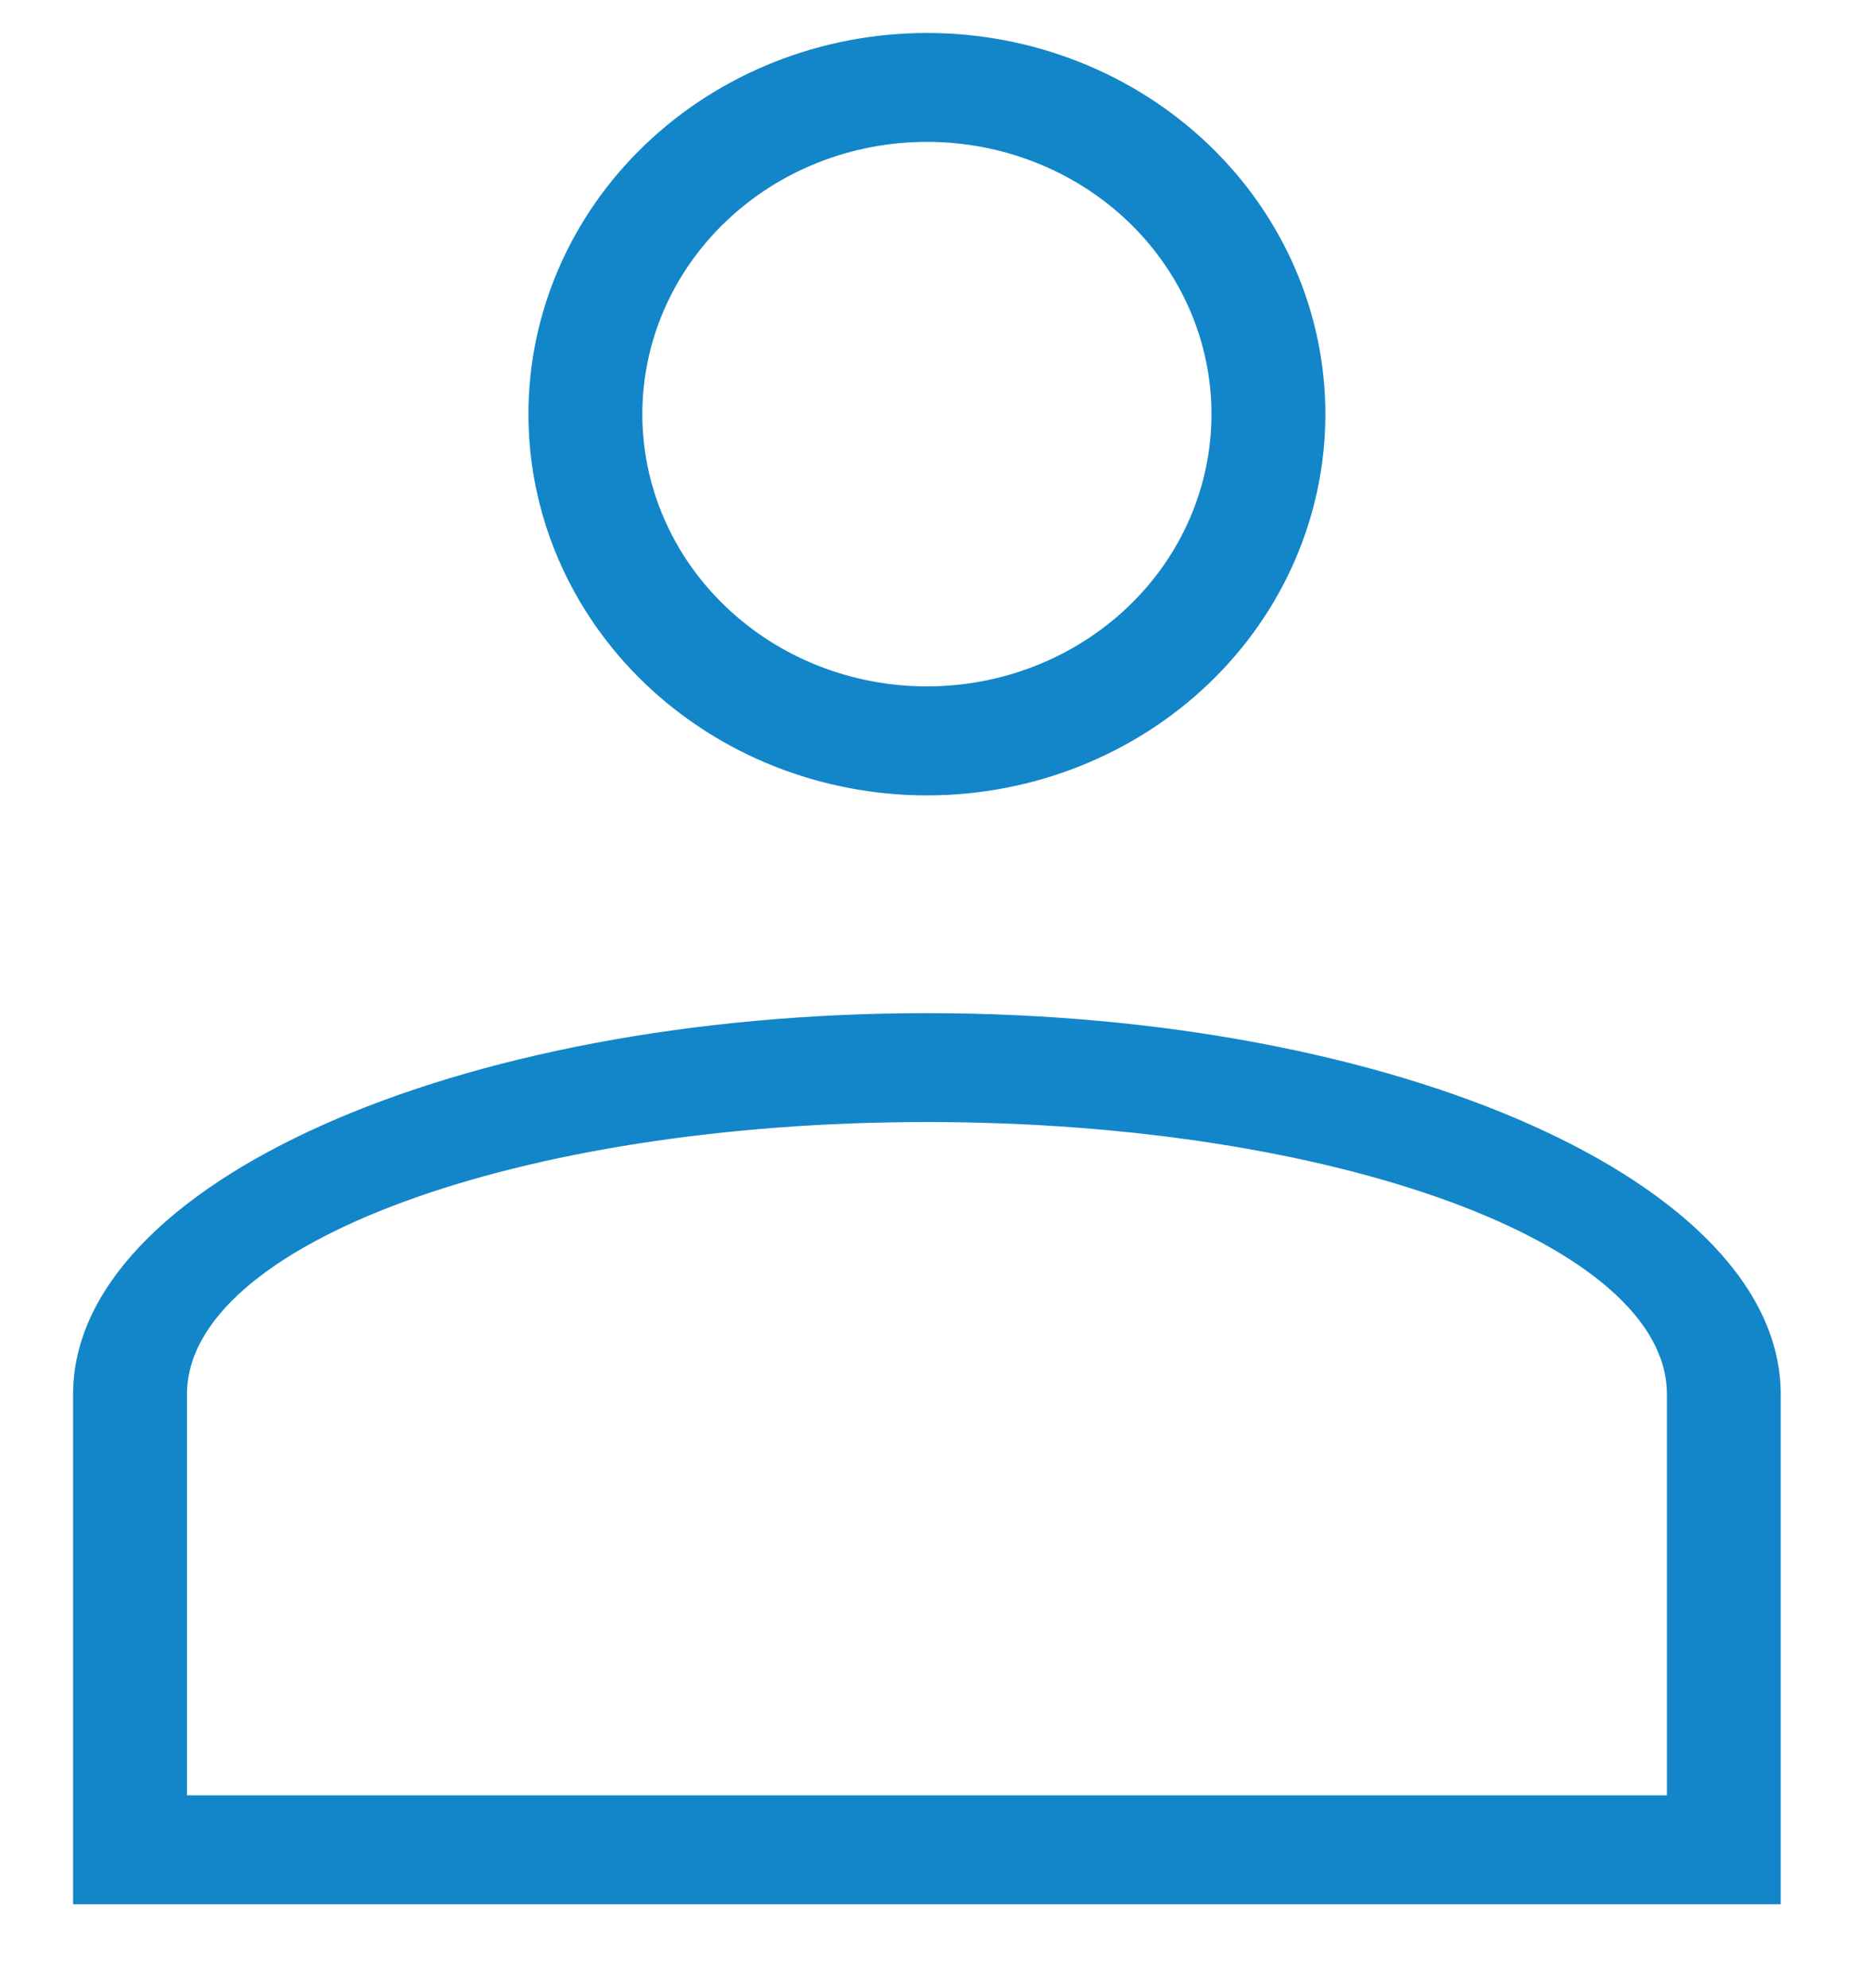 <svg width="16" height="17" viewBox="0 0 16 17" fill="none" xmlns="http://www.w3.org/2000/svg">
<path d="M7.927 8.663C11.959 8.663 15.228 10.122 15.228 11.922V16.282H0.625V11.922C0.625 10.122 3.894 8.663 7.927 8.663ZM14.255 11.922C14.255 10.637 11.422 9.594 7.927 9.594C4.432 9.594 1.599 10.637 1.599 11.922V15.351H14.255V11.922ZM7.927 0.282C8.83 0.282 9.697 0.625 10.336 1.237C10.975 1.848 11.334 2.677 11.334 3.541C11.334 4.406 10.975 5.235 10.336 5.846C9.697 6.457 8.83 6.801 7.927 6.801C7.023 6.801 6.156 6.457 5.517 5.846C4.878 5.235 4.519 4.406 4.519 3.541C4.519 2.677 4.878 1.848 5.517 1.237C6.156 0.625 7.023 0.282 7.927 0.282ZM7.927 1.213C7.281 1.213 6.662 1.458 6.206 1.895C5.749 2.332 5.493 2.924 5.493 3.541C5.493 4.159 5.749 4.751 6.206 5.187C6.662 5.624 7.281 5.869 7.927 5.869C8.572 5.869 9.191 5.624 9.648 5.187C10.104 4.751 10.36 4.159 10.36 3.541C10.36 2.924 10.104 2.332 9.648 1.895C9.191 1.458 8.572 1.213 7.927 1.213Z" fill="#1286C8"/>
</svg>
